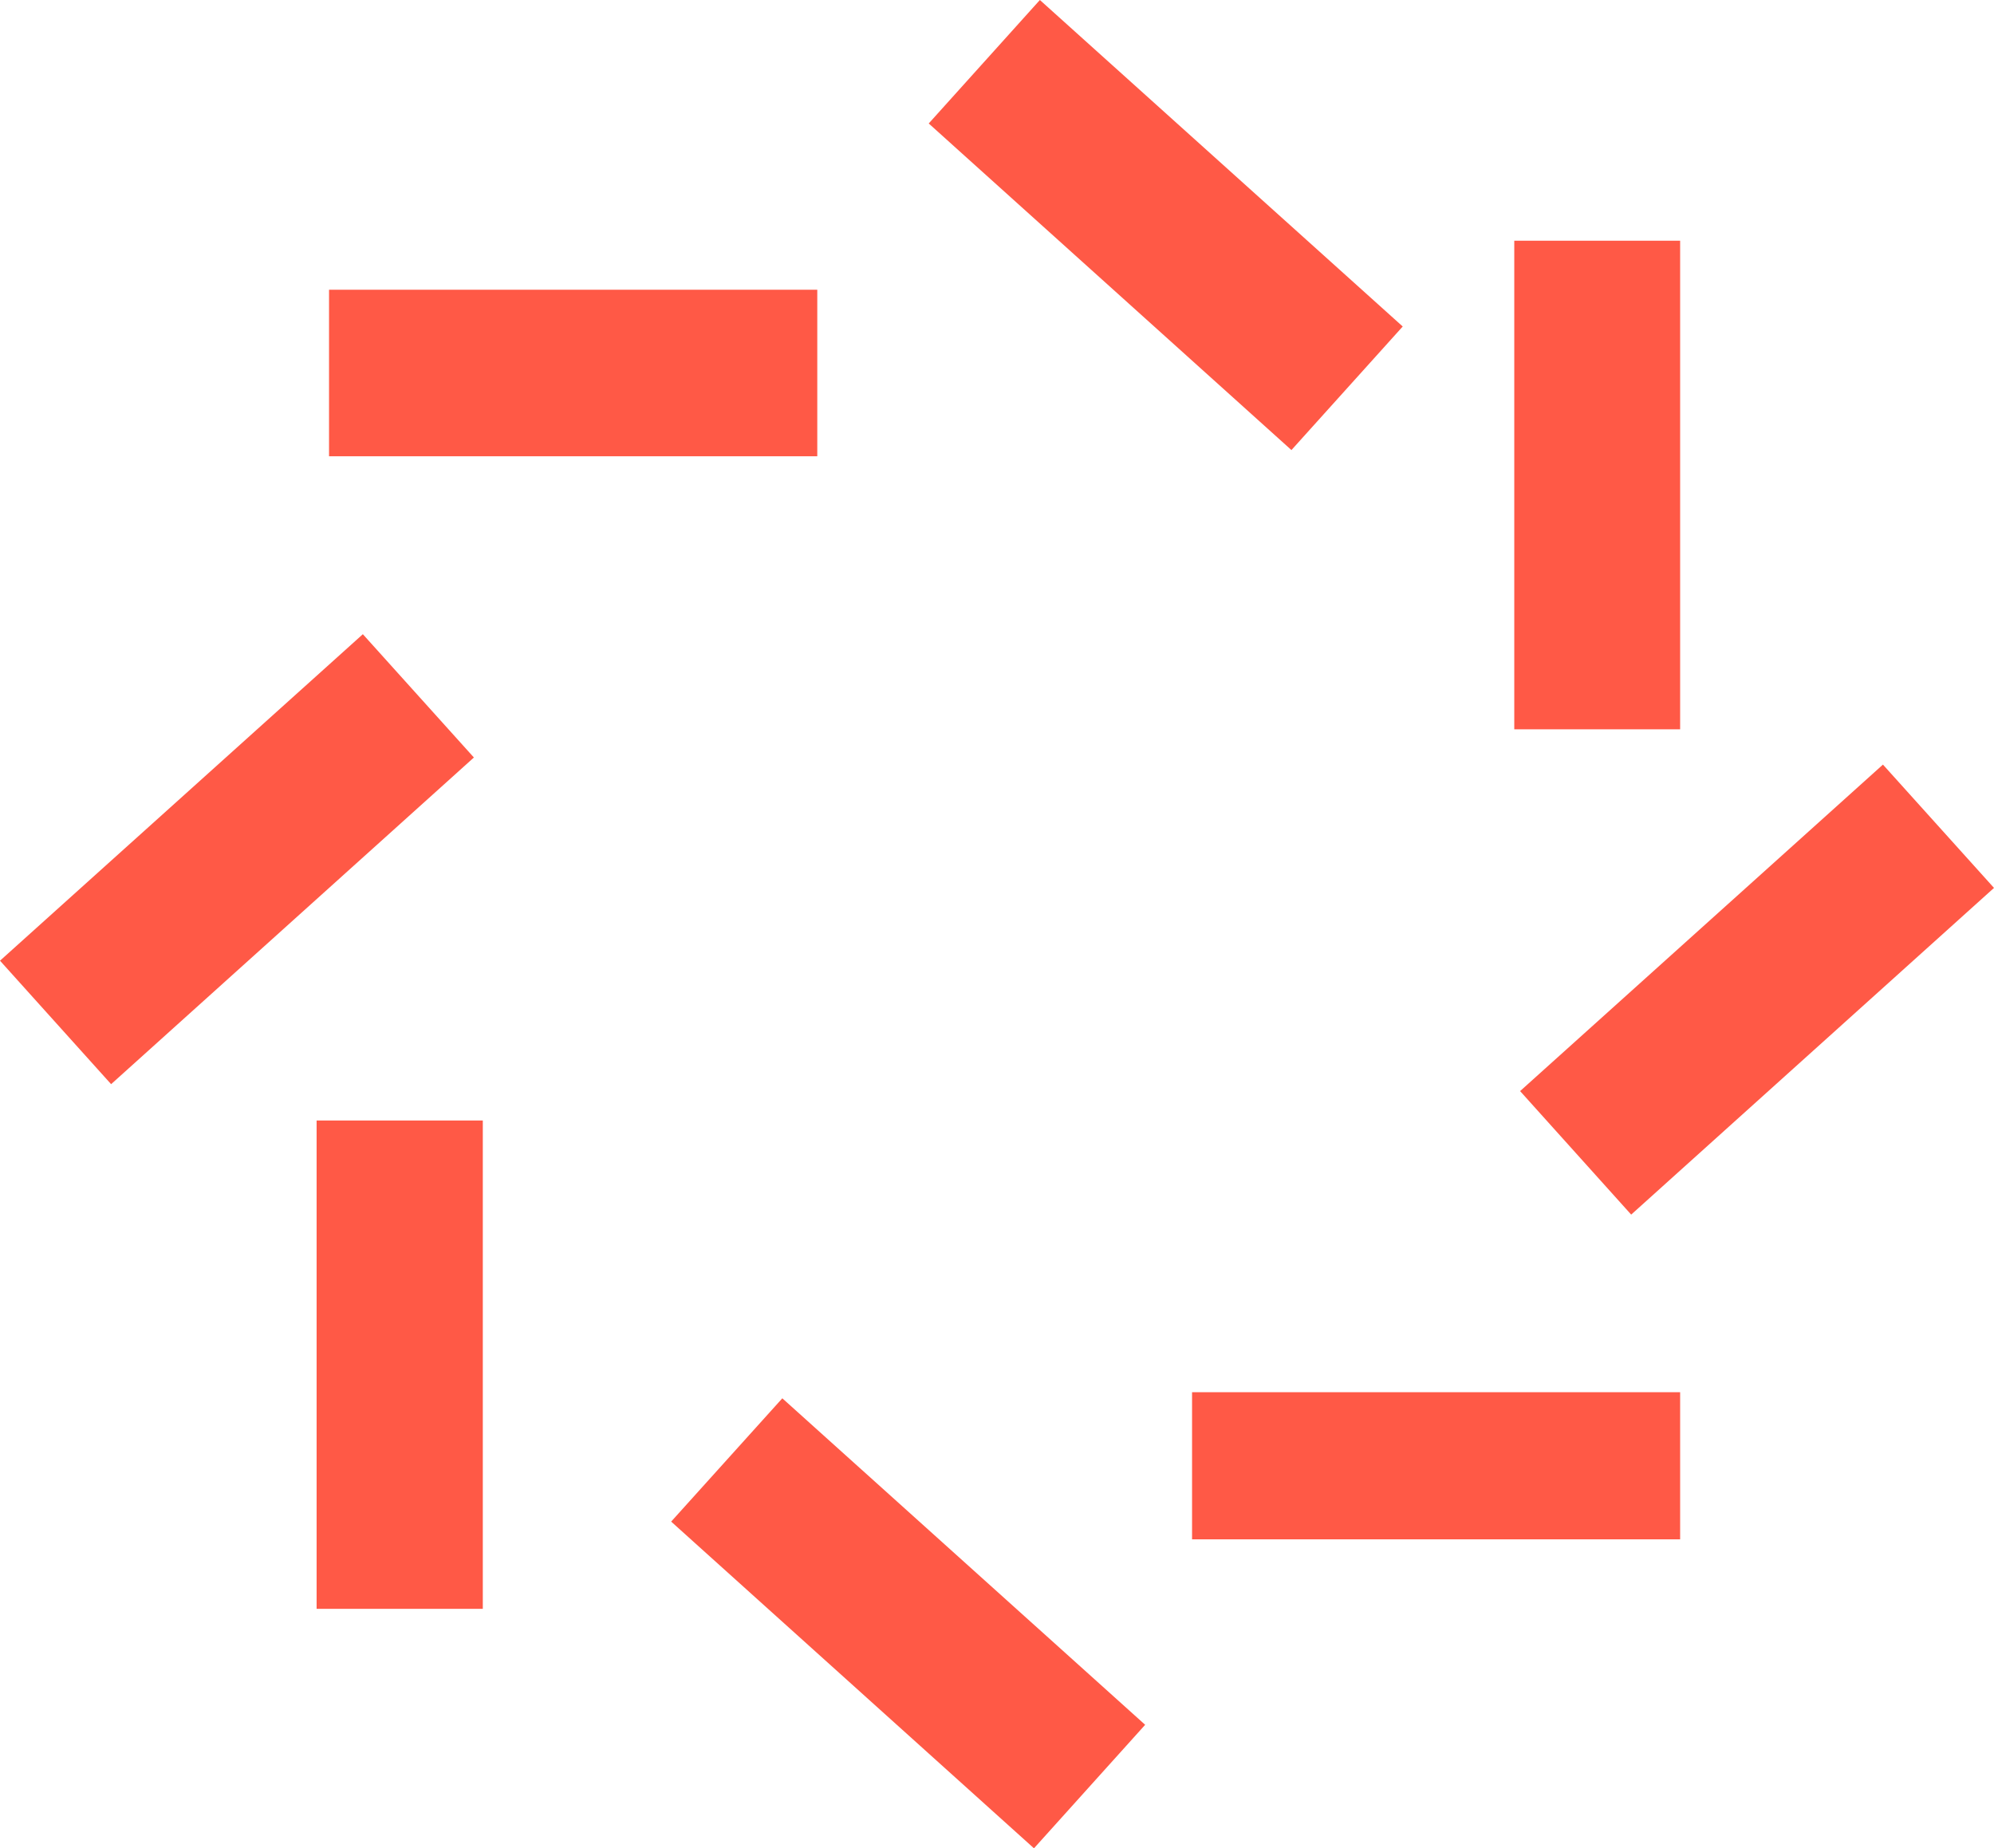 <?xml version="1.0" encoding="UTF-8"?>
<svg xmlns="http://www.w3.org/2000/svg" width="36.27" height="33.621" viewBox="0 0 36.27 33.621">
  <g transform="translate(0 0)">
    <path d="M18.808,33.621h0l-6.6-5.943,2.022-2.243,6.6,5.939L18.808,33.62ZM8.782,29.265H5.759V20.382H8.782v8.882ZM30.561,28H21.683V25.324h8.878v2.671Zm-.891-5.907h0l-2.02-2.246,6.6-5.939,2.02,2.243-6.6,5.943ZM2.022,19.722h0L0,17.475l6.6-5.939L8.62,13.779l-6.6,5.943Zm28.539-6.456H27.544V4.379h3.017v8.886ZM14.867,8.3H5.985V5.27h8.881V8.3Zm8.626-.111h0l-6.6-5.943L18.915,0l6.6,5.939L23.492,8.185Z" fill="#ff5946"></path>
  </g>
</svg>
